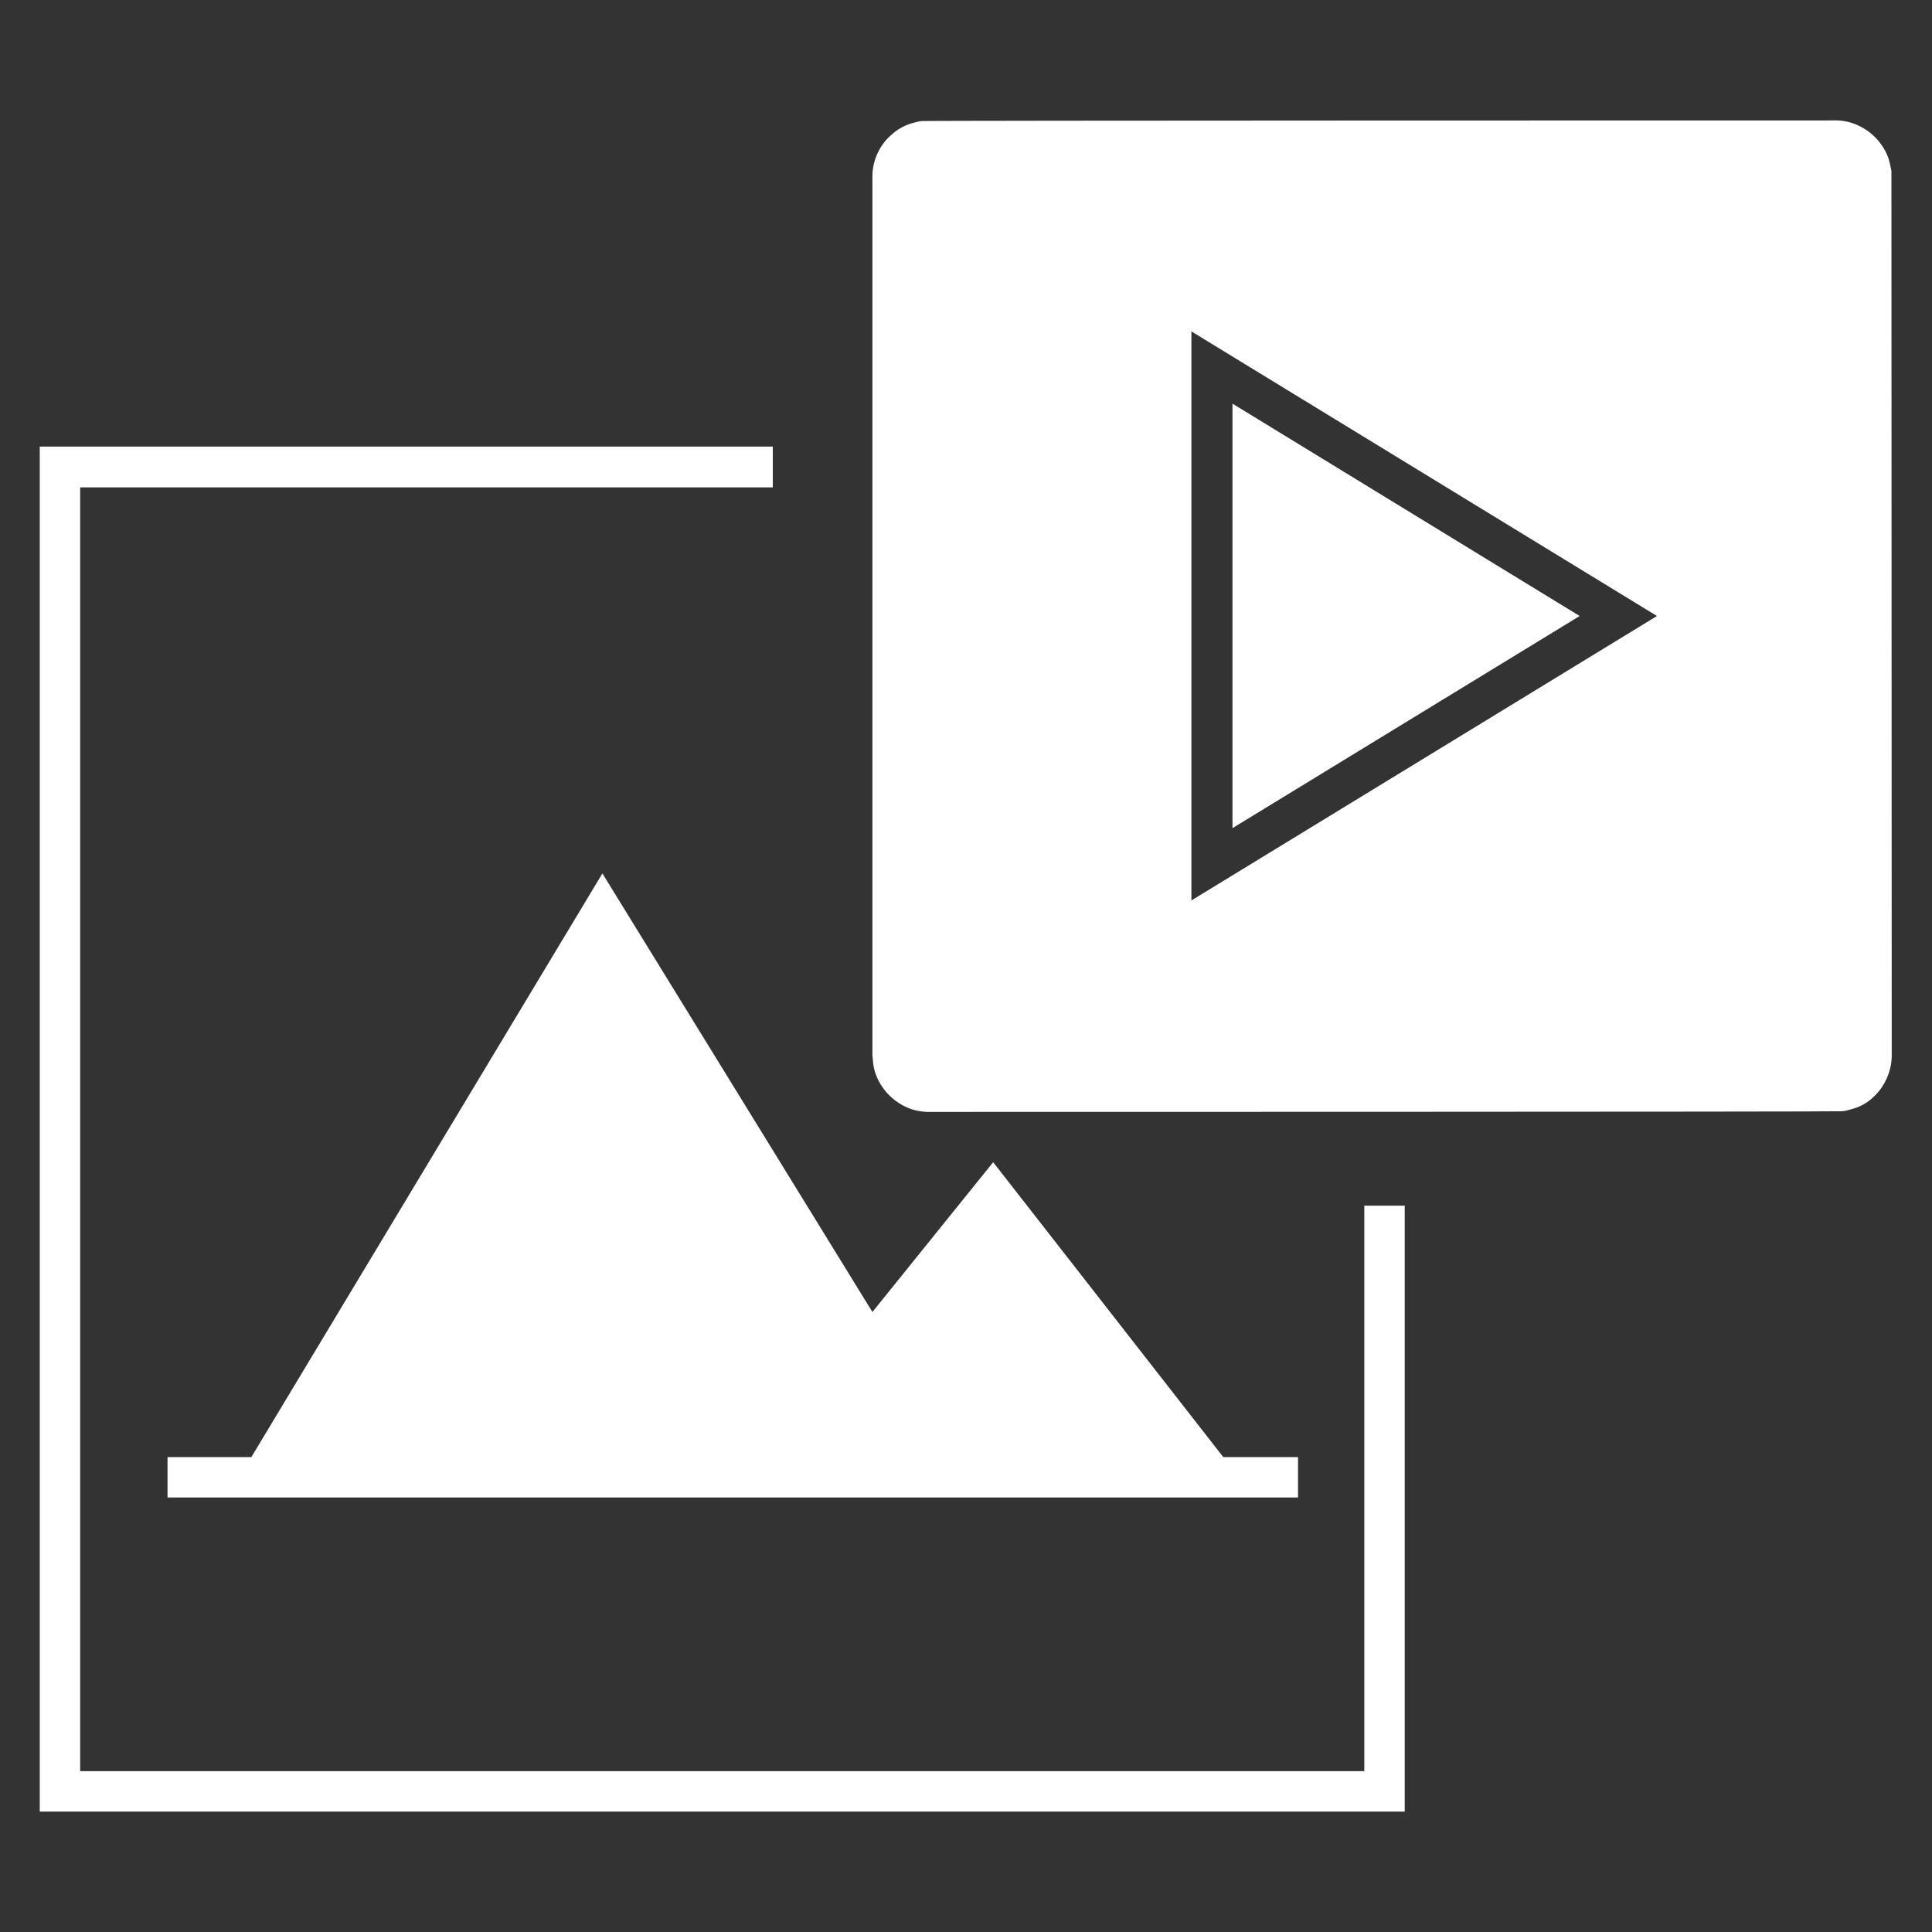 <?xml version="1.0" encoding="UTF-8"?>
<svg xmlns="http://www.w3.org/2000/svg" xmlns:xlink="http://www.w3.org/1999/xlink" width="60" zoomAndPan="magnify" viewBox="0 0 45 45" height="60" preserveAspectRatio="xMidYMid meet" version="1.0">
  <rect x="0" y="0" width="45" height="45" fill="#333333" stroke="none"/>
  <defs>
    <clipPath id="e3ee20d0be">
      <path d="M 0.926 2.789 L 44.426 2.789 L 44.426 42.539 L 0.926 42.539 Z M 0.926 2.789 " clip-rule="nonzero"></path>
    </clipPath>
  </defs>
  <g clip-path="url(#e3ee20d0be)">
    <path fill="#ffffff" d="M 36.793 14.348 L 28.707 19.289 L 28.707 9.402 Z M 44.062 24.586 C 44.062 24.949 43.898 25.312 43.633 25.555 C 43.504 25.676 43.348 25.77 43.176 25.82 C 43.09 25.848 43.004 25.871 42.918 25.883 C 42.832 25.898 21.582 25.898 21.582 25.898 C 21.41 25.891 21.227 25.848 21.074 25.77 C 20.754 25.613 20.496 25.328 20.383 24.977 C 20.355 24.891 20.34 24.801 20.332 24.707 L 20.32 24.578 L 20.32 4.105 C 20.32 3.742 20.484 3.383 20.754 3.148 C 20.883 3.027 21.039 2.934 21.211 2.879 C 21.297 2.855 21.383 2.828 21.469 2.82 C 21.555 2.805 42.734 2.805 42.734 2.805 L 42.797 2.805 C 42.977 2.812 43.148 2.855 43.305 2.934 C 43.625 3.086 43.883 3.371 43.996 3.719 C 44.02 3.805 44.039 3.898 44.055 3.984 Z M 38.594 14.348 L 27.75 7.719 L 27.75 20.973 Z M 5.855 33.938 L 3.902 33.938 L 3.902 34.879 L 30.234 34.879 L 30.234 33.938 L 28.492 33.938 L 23.133 27.07 L 20.32 30.559 L 14.031 20.344 Z M 31.77 41.254 L 1.867 41.254 L 1.867 11.352 L 18 11.352 L 18 10.402 L 0.926 10.402 L 0.926 42.195 L 32.719 42.195 L 32.719 28.082 L 31.777 28.082 L 31.777 41.254 Z M 31.77 41.254 " fill-opacity="1" fill-rule="nonzero"></path>
  </g>
</svg>
